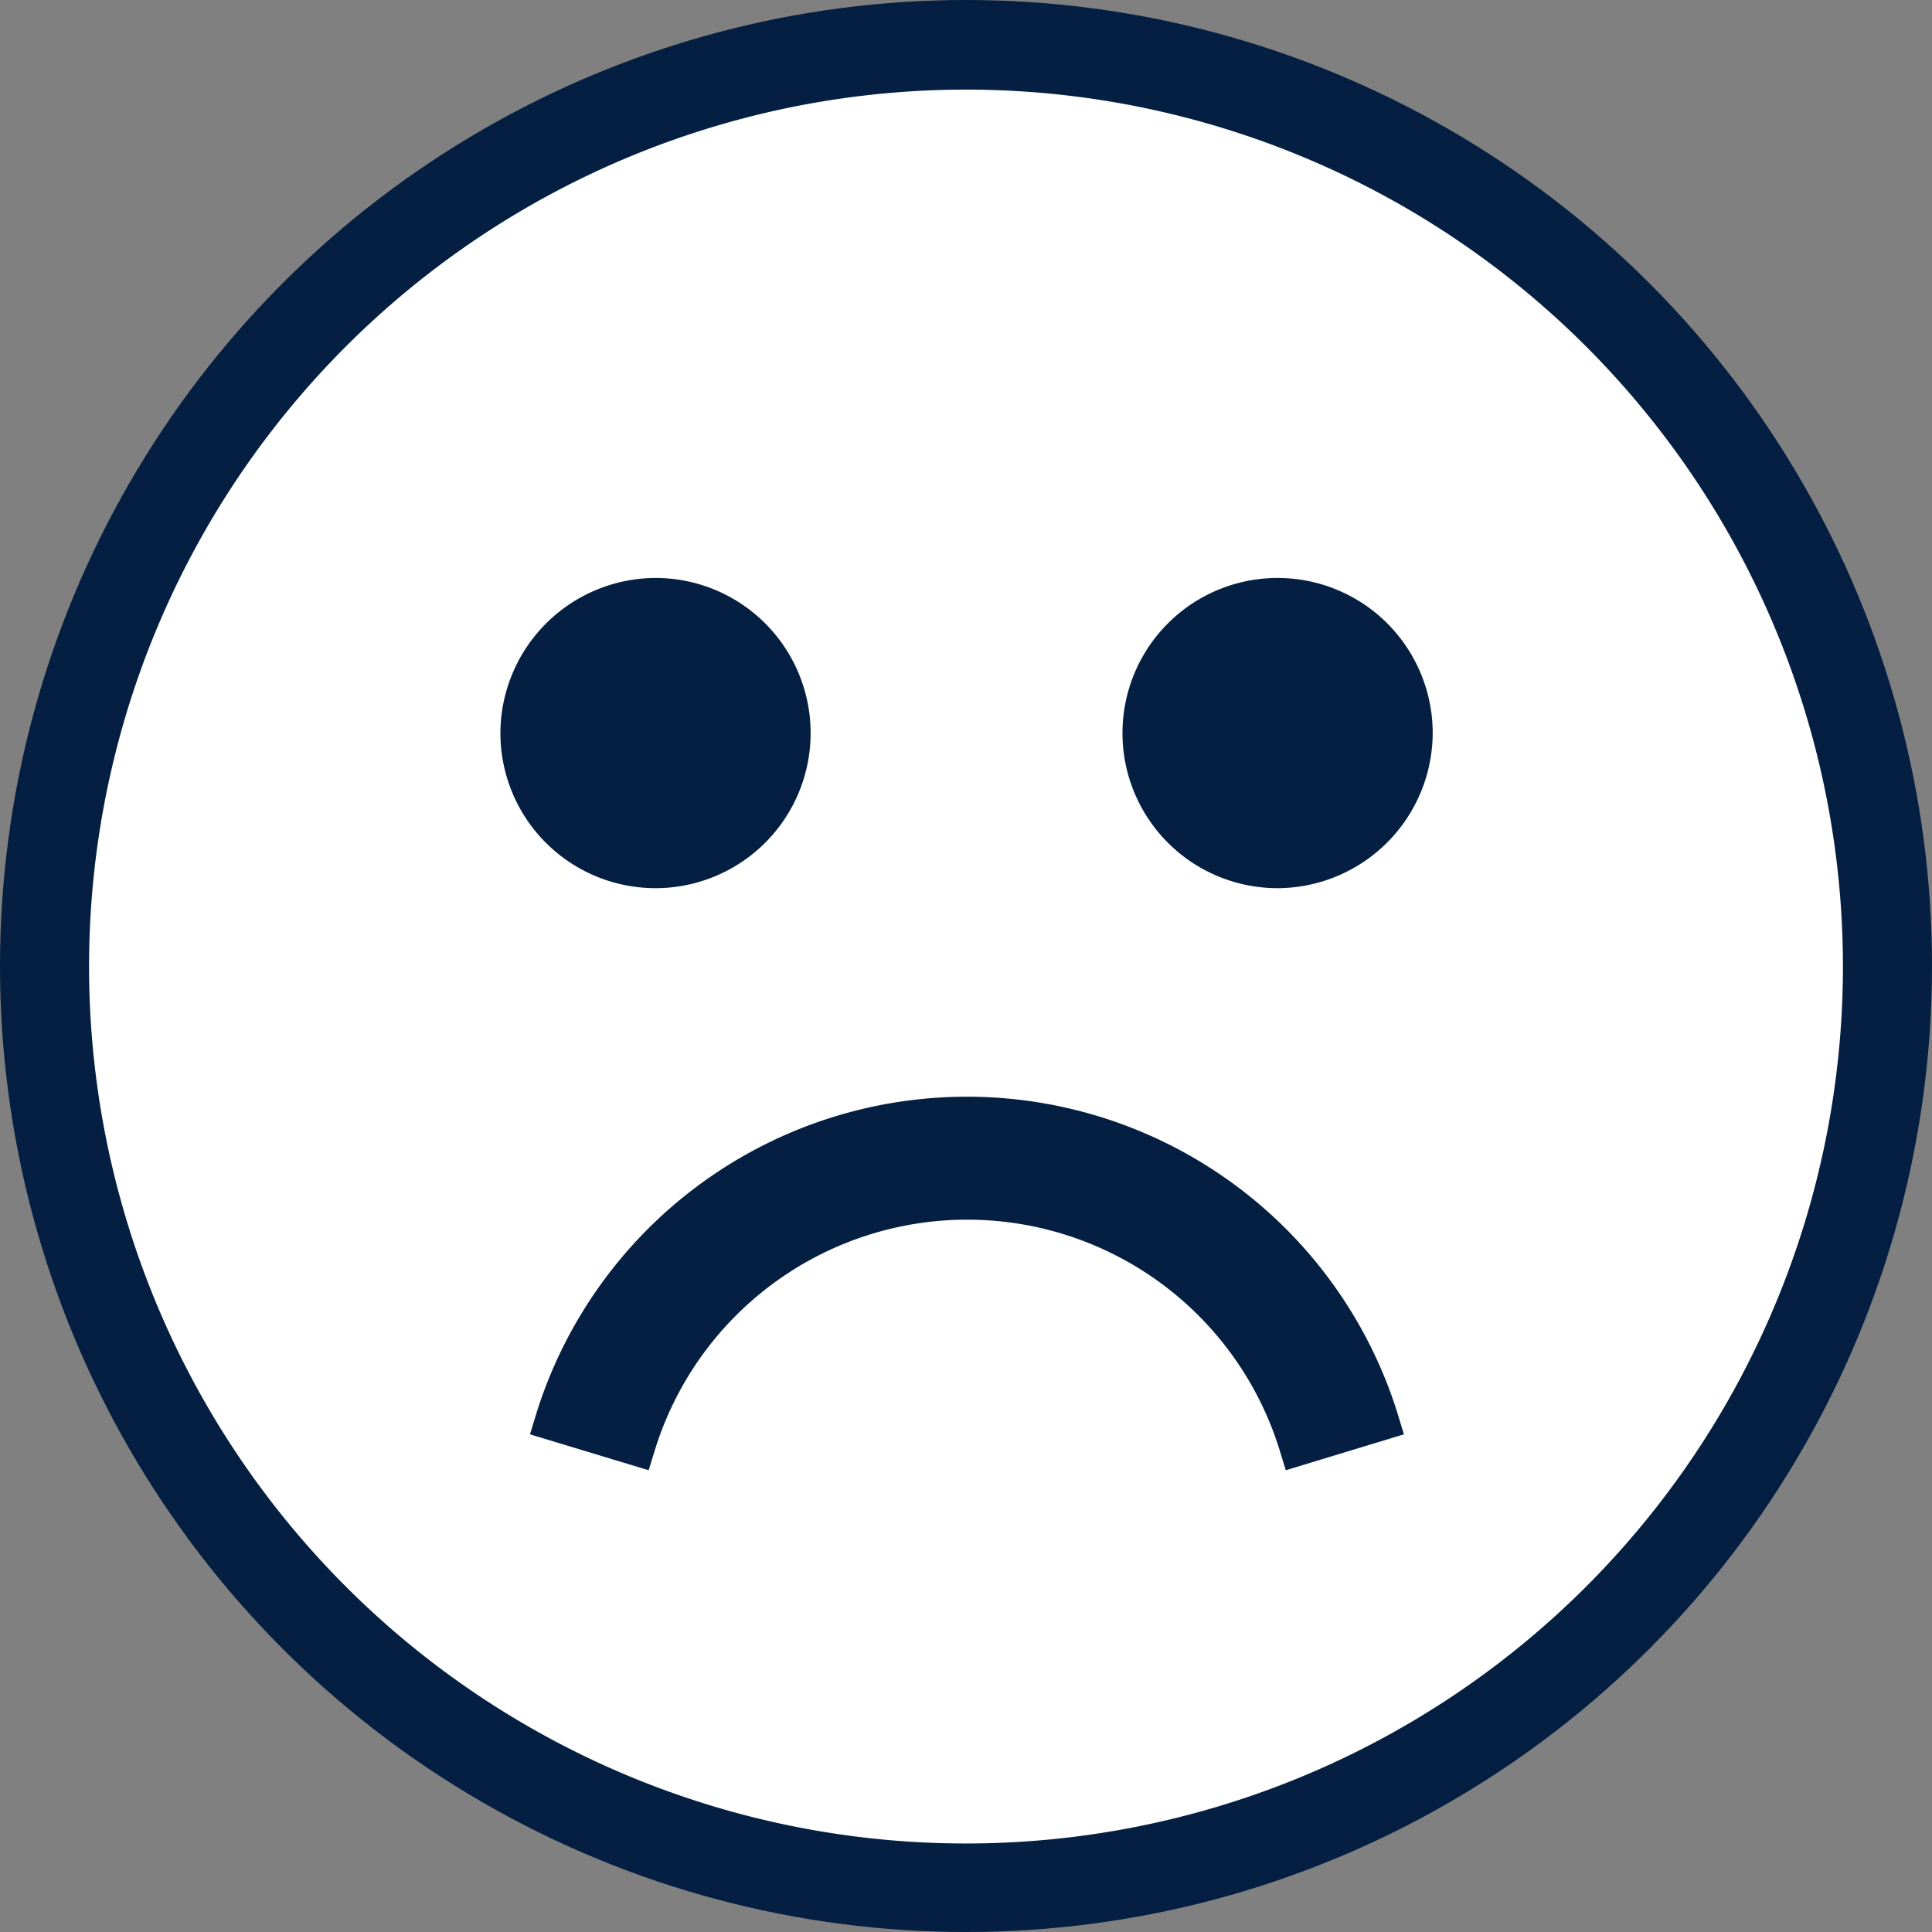 <svg xmlns="http://www.w3.org/2000/svg" xmlns:xlink="http://www.w3.org/1999/xlink" viewBox="0 0 70.5 70.5"><rect x="0" y="0" width="70.5" height="70.5" fill="#808080" stroke="none"/><defs><style>.cls-1{fill:none;}.cls-2{clip-path:url(#clip-path);}.cls-3{fill:#041f41;}.cls-4{fill:#fff;}</style><clipPath id="clip-path"><rect class="cls-1" width="70.49" height="70.49"/></clipPath></defs><title>no-face</title><g id="Layer_2" data-name="Layer 2"><g id="Layer_1-2" data-name="Layer 1"><g id="Layer_1-2-2" data-name="Layer 1-2"><g class="cls-2"><circle class="cls-3" cx="35.25" cy="35.25" r="35.25"/><path class="cls-4" d="M35.25,3.27a32,32,0,1,0,32,32,32,32,0,0,0-32-32M23.92,21.09a5.66,5.66,0,1,1-5.66,5.66h0a5.68,5.68,0,0,1,5.66-5.66m23,32.56-.25-.81a11.93,11.93,0,0,0-22.75,0l-.25.81-4.33-1.31.25-.82a16.46,16.46,0,0,1,31.39,0l.25.82Zm-.3-21.24a5.66,5.66,0,1,1,5.66-5.66h0a5.68,5.68,0,0,1-5.66,5.66"/></g></g></g></g></svg>